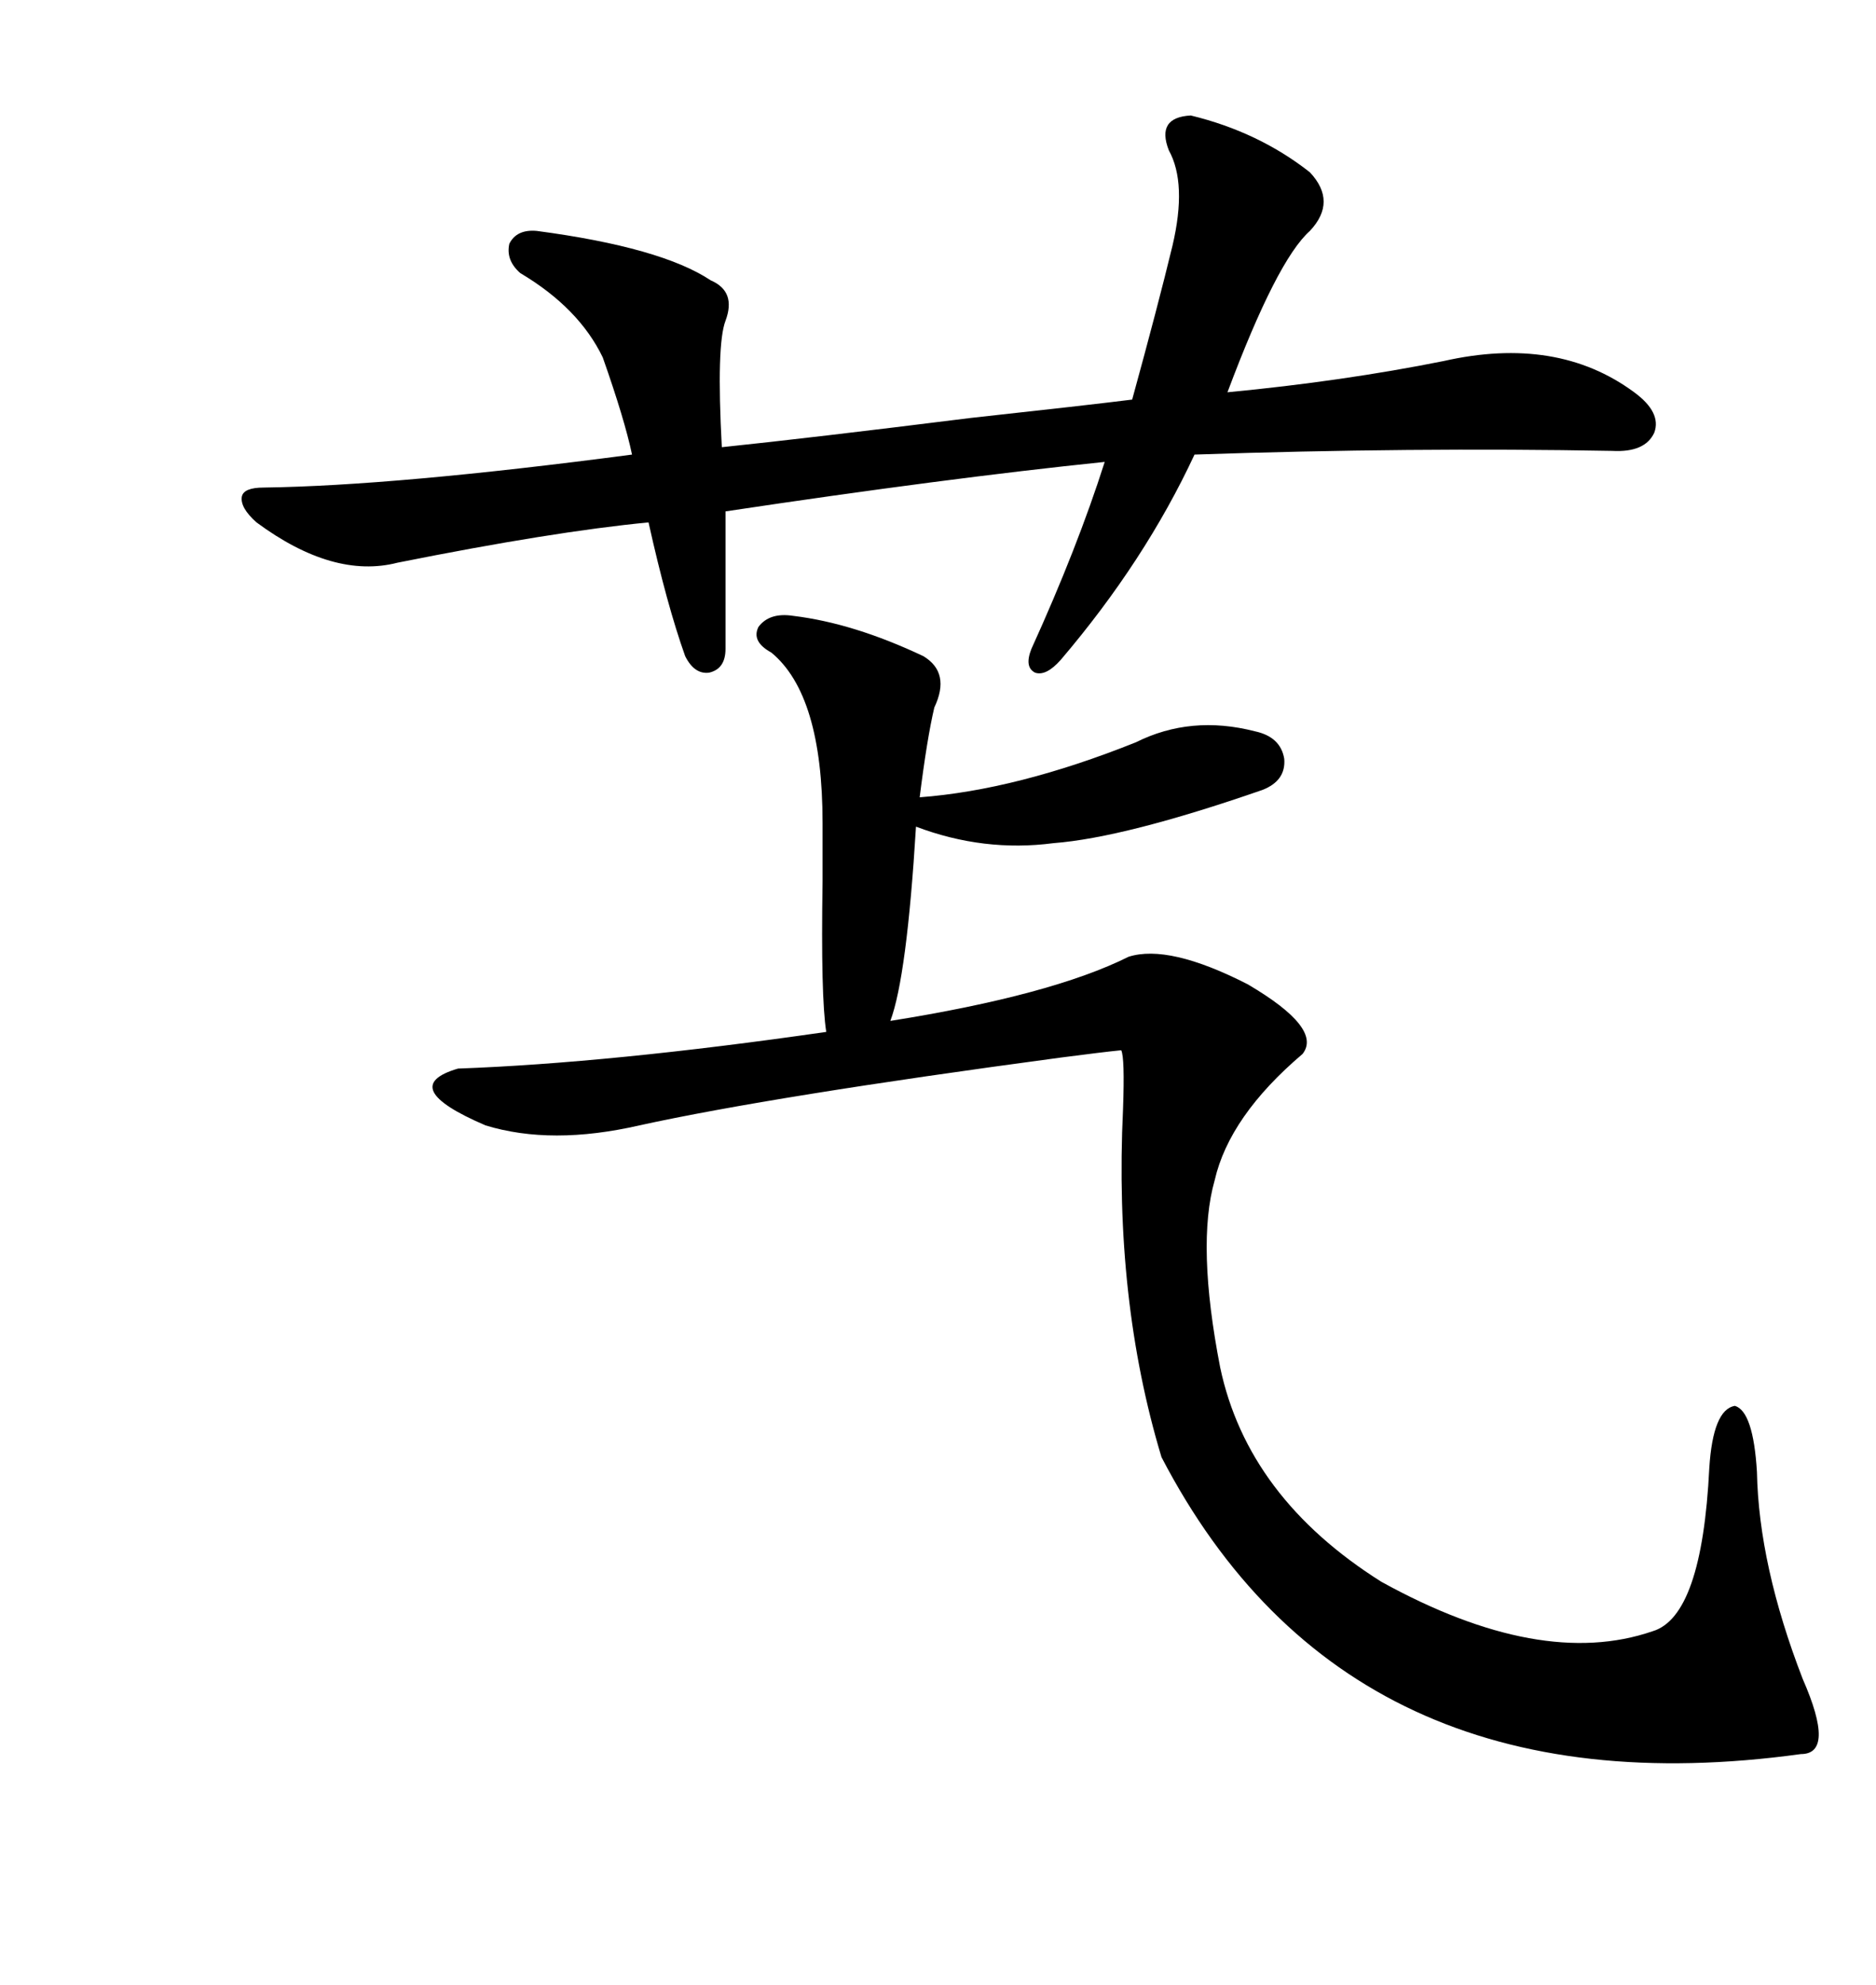 <svg xmlns="http://www.w3.org/2000/svg" xmlns:xlink="http://www.w3.org/1999/xlink" width="300" height="317.285"><path d="M126.86 98.44L126.86 98.44Q136.52 99.61 147.66 104.88L147.66 104.88Q152.05 107.52 149.41 113.09L149.41 113.09Q148.24 118.07 147.07 127.44L147.07 127.44Q162.60 126.27 181.64 118.65L181.64 118.65Q190.43 114.26 200.68 116.89L200.68 116.89Q204.79 117.77 205.37 121.29L205.37 121.29Q205.66 124.80 201.86 126.27L201.86 126.27Q179.88 133.89 168.46 134.77L168.46 134.77Q157.32 136.23 146.48 132.13L146.48 132.13Q145.02 156.15 142.38 163.18L142.38 163.18Q168.16 159.08 180.47 152.93L180.47 152.93Q186.91 150.88 199.51 157.32L199.51 157.32Q211.52 164.36 208.30 168.46L208.30 168.46Q196.58 178.42 194.24 188.67L194.24 188.67Q191.31 198.93 195.12 218.55L195.12 218.55Q199.51 239.36 220.90 252.83L220.90 252.83Q246.39 266.89 264.26 260.74L264.26 260.74Q272.17 258.40 273.34 234.67L273.34 234.67Q273.93 225.29 277.44 224.71L277.44 224.71Q280.37 225.59 280.96 235.25L280.96 235.25Q281.25 250.20 288.28 268.36L288.28 268.36Q293.55 280.37 287.99 280.37L287.99 280.37Q215.63 290.33 185.74 232.91L185.74 232.91Q178.13 207.71 179.59 177.25L179.59 177.25Q179.88 169.04 179.30 167.87L179.30 167.87Q176.37 168.16 169.63 169.04L169.63 169.04Q123.63 175.20 102.25 179.88L102.25 179.88Q88.18 183.11 77.64 179.88L77.64 179.88Q63.28 173.73 73.24 170.80L73.24 170.80Q97.56 169.92 132.13 164.94L132.13 164.94Q131.25 159.38 131.54 140.92L131.54 140.92Q131.54 134.47 131.54 131.54L131.54 131.54Q131.54 111.04 123.34 104.30L123.34 104.30Q120.12 102.54 121.29 100.20L121.29 100.20Q123.05 97.85 126.86 98.44ZM190.43 18.46L190.43 18.46Q201.27 21.09 209.47 27.54L209.47 27.54Q213.87 32.23 209.47 36.91L209.47 36.91Q204.20 41.60 196.29 62.70L196.29 62.70Q214.75 60.94 230.86 57.71L230.86 57.71Q249.02 53.61 261.33 62.70L261.33 62.70Q265.72 65.92 264.55 69.14L264.55 69.14Q263.09 72.36 257.81 72.07L257.81 72.07Q225.59 71.48 191.02 72.66L191.02 72.66Q183.11 89.65 169.63 105.47L169.63 105.47Q167.29 108.11 165.53 107.52L165.53 107.52Q163.77 106.64 164.94 103.71L164.94 103.71Q172.27 87.60 176.66 73.83L176.66 73.83Q151.17 76.46 116.02 81.74L116.02 81.74L116.02 103.71Q116.02 106.93 113.38 107.52L113.38 107.52Q111.04 107.81 109.57 104.88L109.57 104.88Q106.64 96.68 103.71 83.50L103.71 83.50Q88.48 84.96 63.57 89.94L63.57 89.94Q53.32 92.58 41.02 83.50L41.02 83.50Q38.38 81.15 38.67 79.39L38.67 79.39Q38.96 77.93 42.19 77.93L42.19 77.93Q63.28 77.64 101.07 72.66L101.07 72.66Q99.90 67.09 96.39 57.13L96.39 57.13Q92.58 49.22 83.20 43.65L83.20 43.65Q80.86 41.60 81.45 38.96L81.45 38.96Q82.62 36.62 85.84 36.91L85.84 36.91Q105.76 39.55 113.67 44.82L113.67 44.82Q117.77 46.58 116.02 51.27L116.02 51.27Q114.55 55.08 115.43 71.48L115.43 71.48Q129.49 70.02 155.27 66.80L155.27 66.80Q174.02 64.75 181.05 63.87L181.05 63.87Q185.16 48.93 187.50 39.26L187.50 39.26Q189.84 29.30 186.91 24.02L186.91 24.02Q184.86 18.75 190.43 18.46Z"/></svg>